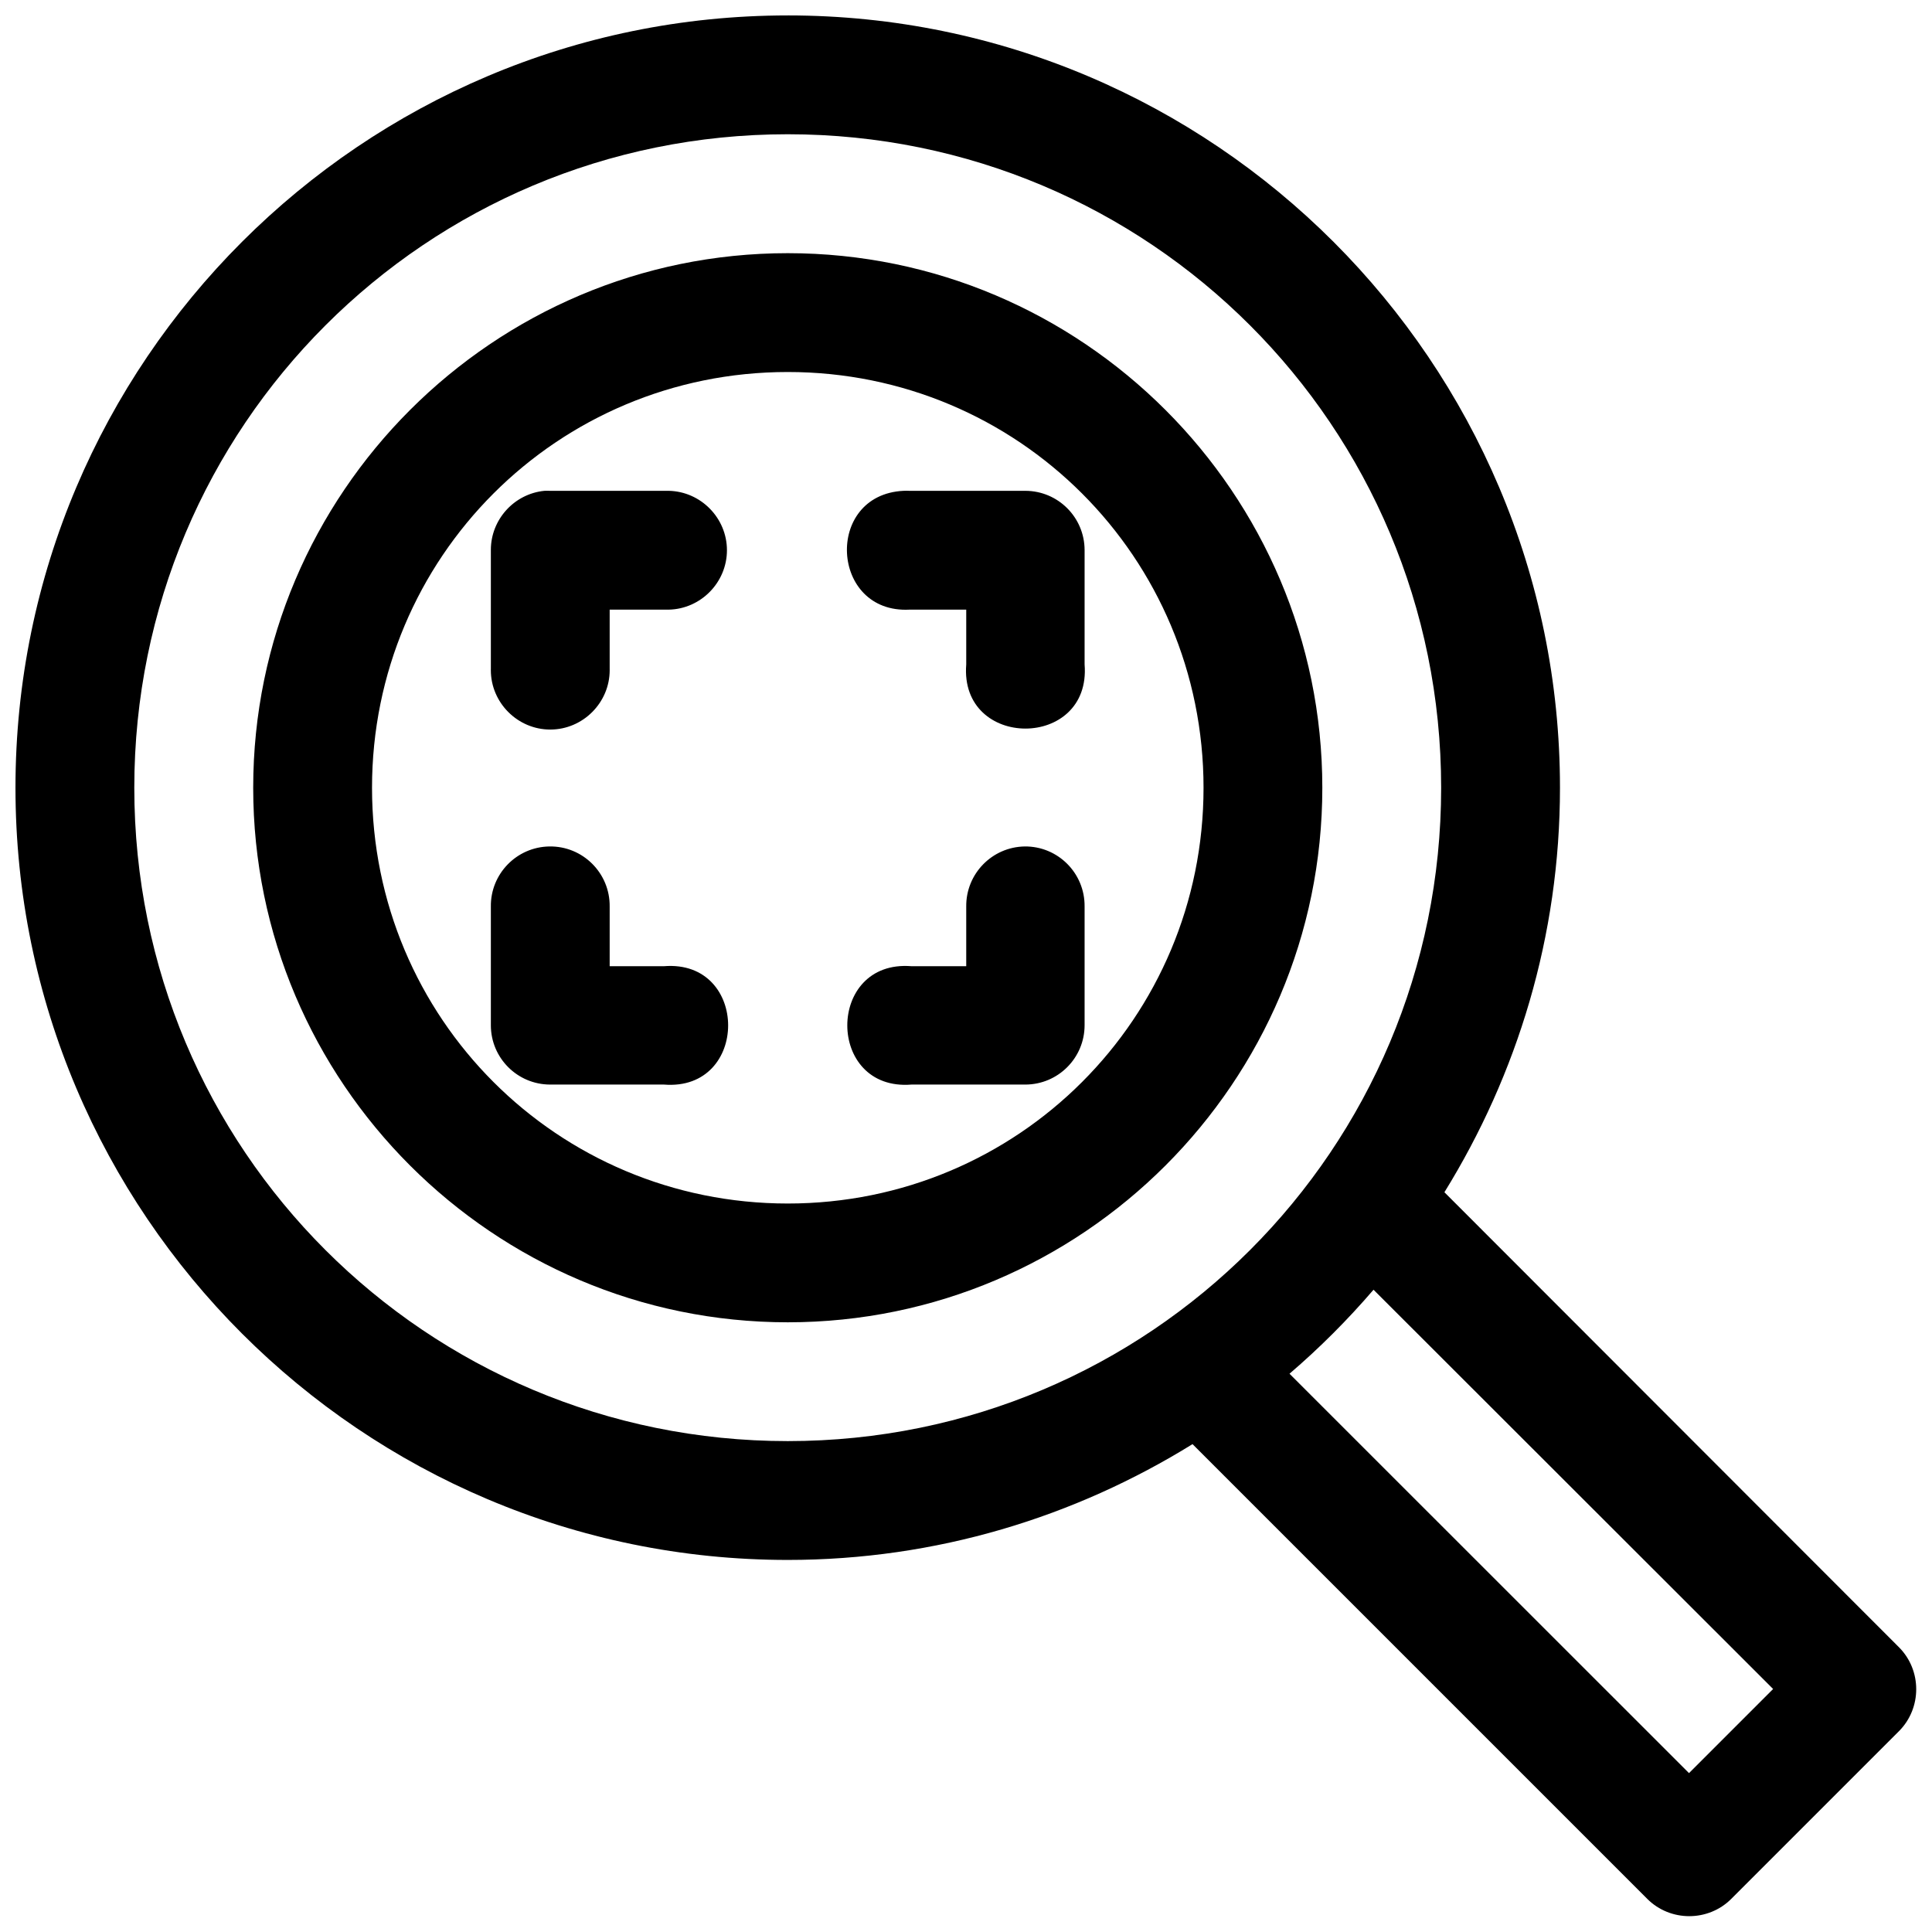 <?xml version="1.0" encoding="UTF-8"?>
<!-- Uploaded to: SVG Find, www.svgrepo.com, Generator: SVG Find Mixer Tools -->
<svg width="800px" height="800px" version="1.1" viewBox="144 144 512 512" xmlns="http://www.w3.org/2000/svg">
 <defs>
  <clipPath id="a">
   <path d="m148.09 148.09h503.81v503.81h-503.81z"/>
  </clipPath>
 </defs>
 <g clip-path="url(#a)">
  <path d="m352.77 148.09c-112.85 0-204.67 91.824-204.67 204.67s91.824 204.64 204.67 204.64c39.359 0 76.02-11.352 107.26-30.688l120.54 120.54c6.098 6.07 16.102 6.07 22.203 0l44.492-44.492c6.07-6.102 6.07-16.105 0-22.203l-120.48-120.6c19.309-31.223 30.625-67.867 30.625-107.2 0-112.85-91.793-204.67-204.64-204.67zm0 31.488c95.836 0 173.15 77.348 173.15 173.18s-77.316 173.15-173.15 173.15-173.18-77.316-173.18-173.15 77.348-173.18 173.18-173.18zm0 31.516c-78.062 0-141.67 63.605-141.67 141.67 0 78.066 63.605 141.66 141.67 141.66 78.066 0 141.66-63.598 141.66-141.66 0-78.062-63.598-141.67-141.66-141.67zm0 31.492c61.051 0 110.18 49.121 110.18 110.18 0 61.051-49.125 110.18-110.18 110.18-61.055 0-110.18-49.125-110.18-110.18 0-61.055 49.121-110.18 110.18-110.18zm-64.512 31.488c-8.016 0.801-14.188 7.629-14.176 15.68v31.488c-0.004 0.117-0.004 0.234-0.004 0.348 0 8.641 7.106 15.75 15.746 15.75 8.641 0 15.75-7.109 15.75-15.75 0-0.113-0.004-0.23-0.004-0.348v-15.68h15.68c8.504-0.191 15.398-7.238 15.398-15.746 0-8.508-6.894-15.555-15.398-15.742h-31.488c-0.5-0.023-1.004-0.023-1.504 0zm95.137 0c-20.992 1.082-19.363 32.57 1.629 31.488h15.039v14.512c-1.824 22.676 33.191 22.676 31.367 0v-30.32c-0.027-8.652-7.031-15.656-15.684-15.68h-30.723c-0.539-0.027-1.086-0.027-1.629 0zm-93.844 94.246c-8.656 0.156-15.574 7.273-15.469 15.93v31.488c0.023 8.652 7.027 15.656 15.68 15.684h30.195c22.676 1.824 22.676-33.191 0-31.367h-14.387v-15.805c0.105-8.879-7.141-16.094-16.02-15.93zm125.98 0c-8.652 0.156-15.57 7.273-15.469 15.93v15.805h-14.512c-22.676-1.824-22.676 33.191 0 31.367h30.195c8.652-0.027 15.656-7.031 15.684-15.684v-31.488c0.102-8.836-7.066-16.031-15.898-15.93zm92.465 117.47 105.9 105.81-22.293 22.293-105.87-105.84c7.977-6.84 15.414-14.281 22.262-22.258z" fill-rule="evenodd"/>
 </g>
</svg>
